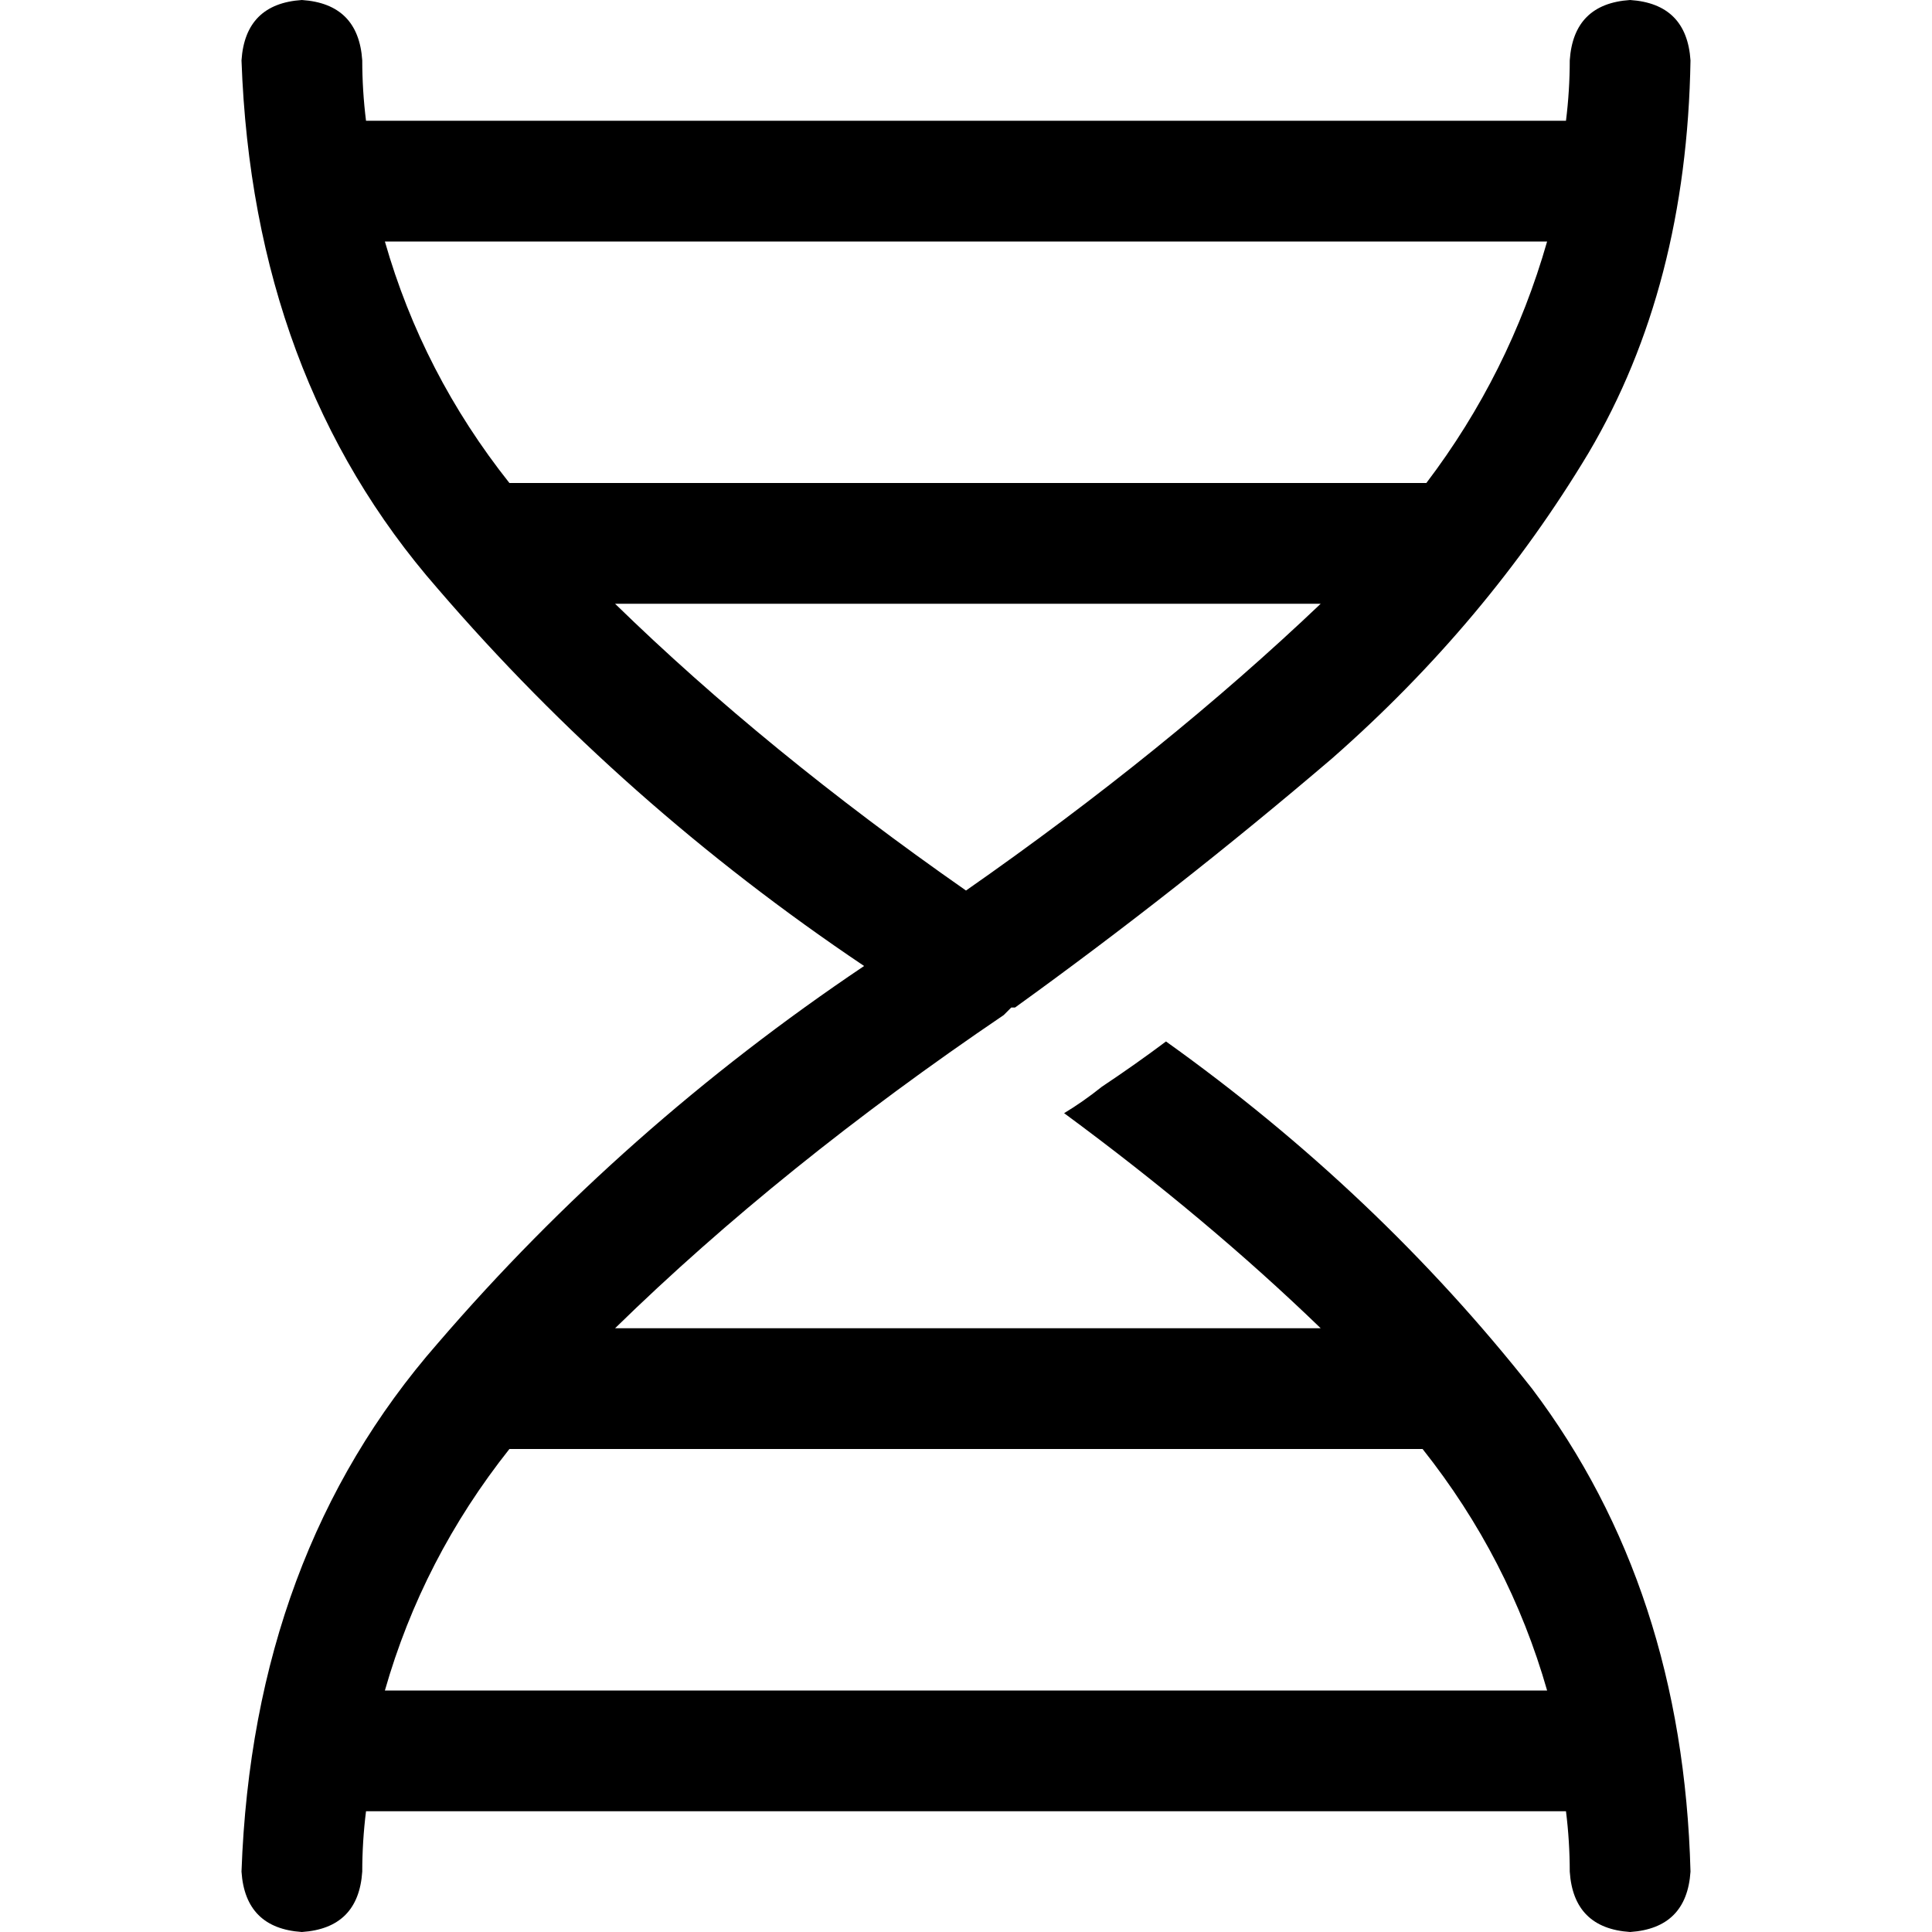 <svg xmlns="http://www.w3.org/2000/svg" viewBox="0 0 512 512">
  <path d="M 432 0 Q 447 1 448 16 Q 447 76 421 120 Q 394 165 353 201 Q 312 236 269 267 Q 269 267 268 267 L 266 269 L 266 269 Q 207 309 163 352 L 350 352 L 350 352 Q 320 323 282 295 Q 287 292 292 288 Q 301 282 309 276 Q 365 316 406 368 Q 446 421 448 496 Q 447 511 432 512 Q 417 511 416 496 Q 416 488 415 480 L 97 480 L 97 480 Q 96 488 96 496 Q 95 511 80 512 Q 65 511 64 496 Q 67 412 116 356 Q 165 299 229 256 Q 165 213 116 156 Q 67 100 64 16 Q 65 1 80 0 Q 95 1 96 16 Q 96 24 97 32 L 415 32 L 415 32 Q 416 24 416 16 Q 417 1 432 0 L 432 0 Z M 410 64 L 102 64 L 410 64 L 102 64 Q 112 99 135 128 L 378 128 L 378 128 Q 400 99 410 64 L 410 64 Z M 350 160 L 163 160 L 350 160 L 163 160 Q 203 199 256 236 Q 309 199 350 160 L 350 160 Z M 102 448 L 410 448 L 102 448 L 410 448 Q 400 413 377 384 Q 377 384 376 384 L 136 384 L 136 384 Q 135 384 135 384 Q 112 413 102 448 L 102 448 Z" />
</svg>